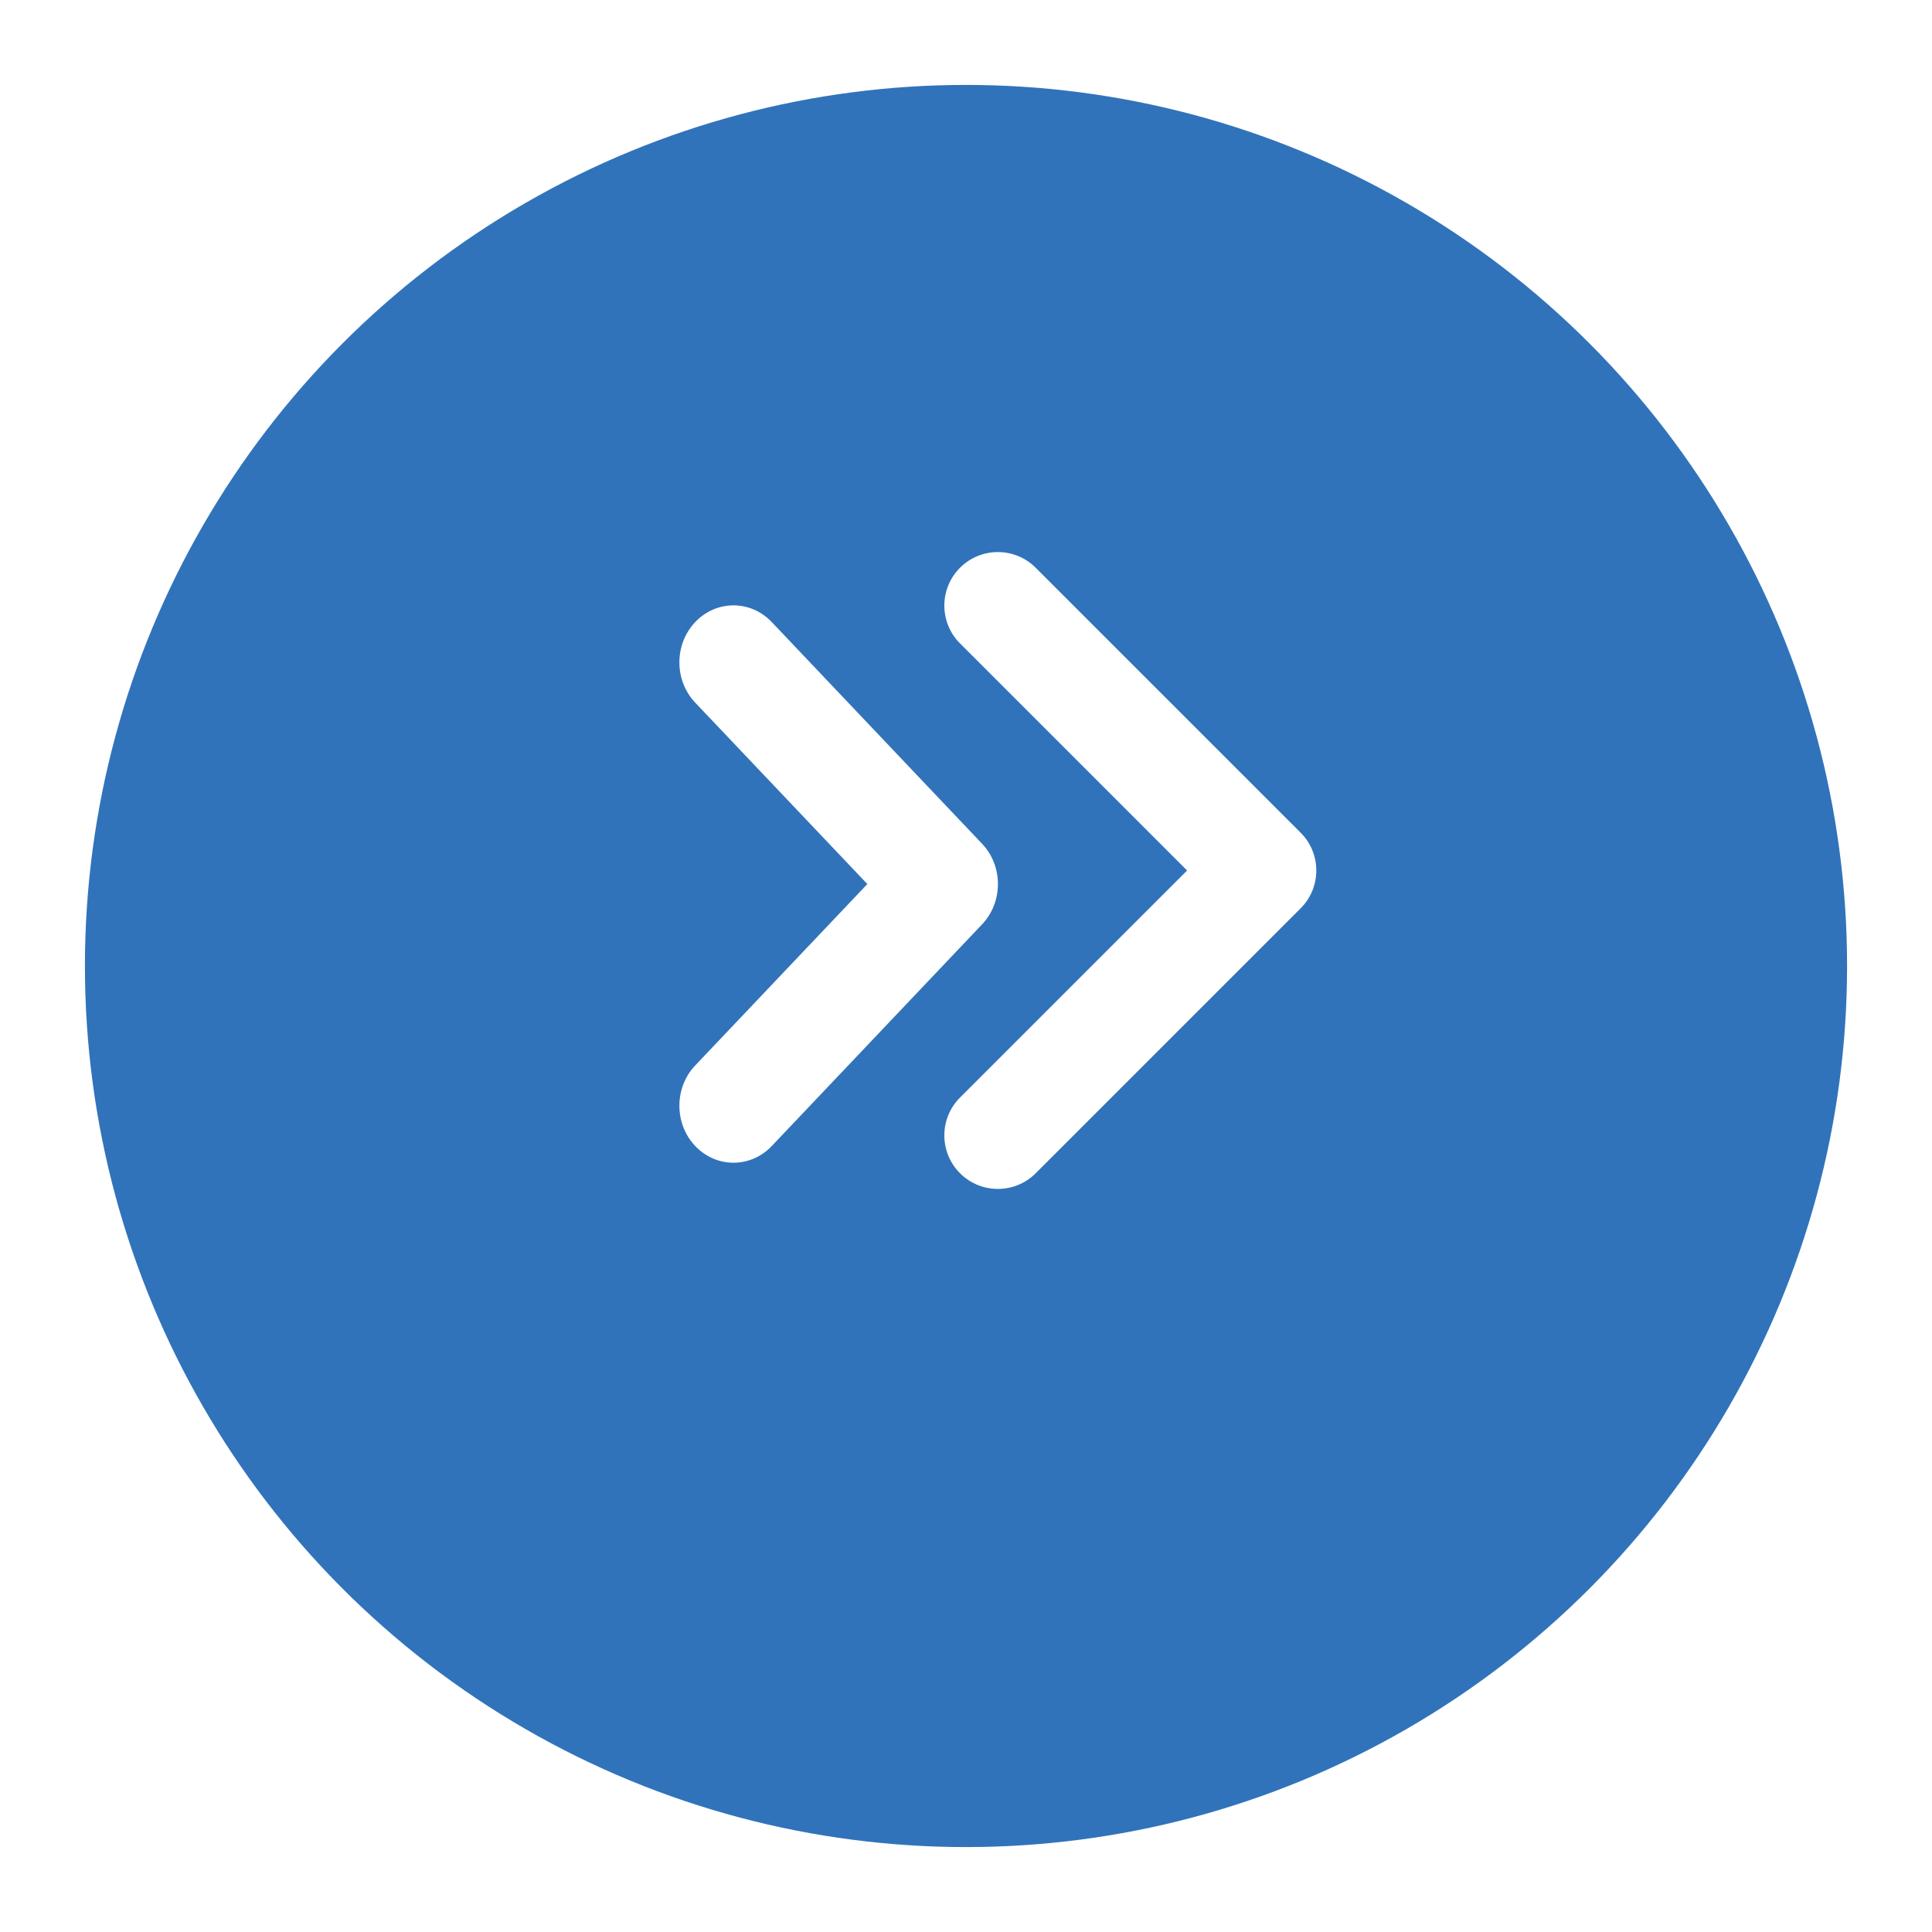 <svg width="91" height="91" viewBox="0 0 91 91" fill="none" xmlns="http://www.w3.org/2000/svg">
<g filter="url(#filter0_d_18_4354)">
<circle cx="45.5" cy="41.5" r="41.5" fill="#3073BA"/>
</g>
<g clip-path="url(#clip0_18_4354)">
<path d="M61.262 42.783L48.783 55.262C47.799 56.246 46.202 56.246 45.218 55.262C44.234 54.278 44.234 52.681 45.218 51.697L55.914 41.002L45.218 30.306C44.234 29.322 44.234 27.726 45.218 26.742C46.202 25.757 47.799 25.757 48.783 26.742L61.262 39.221C62.246 40.202 62.246 41.799 61.262 42.783ZM46.257 43.538L36.35 53.98C35.355 55.028 33.742 55.028 32.747 53.98C31.751 52.932 31.751 51.232 32.747 50.183L40.853 41.64L32.747 33.097C31.751 32.049 31.751 30.348 32.747 29.3C33.742 28.252 35.355 28.252 36.35 29.3L46.257 39.742C47.253 40.789 47.253 42.489 46.257 43.538Z" fill="white"/>
</g>
<defs>
<filter id="filter0_d_18_4354" x="0" y="0" width="91" height="91" filterUnits="userSpaceOnUse" color-interpolation-filters="sRGB">
<feFlood flood-opacity="0" result="BackgroundImageFix"/>
<feColorMatrix in="SourceAlpha" type="matrix" values="0 0 0 0 0 0 0 0 0 0 0 0 0 0 0 0 0 0 127 0" result="hardAlpha"/>
<feOffset dy="4"/>
<feGaussianBlur stdDeviation="2"/>
<feComposite in2="hardAlpha" operator="out"/>
<feColorMatrix type="matrix" values="0 0 0 0 0 0 0 0 0 0 0 0 0 0 0 0 0 0 0.4 0"/>
<feBlend mode="normal" in2="BackgroundImageFix" result="effect1_dropShadow_18_4354"/>
<feBlend mode="normal" in="SourceGraphic" in2="effect1_dropShadow_18_4354" result="shape"/>
</filter>
<clipPath id="clip0_18_4354">
<rect width="30" height="30" fill="white" transform="matrix(1 0 0 -1 32 56)"/>
</clipPath>
</defs>
</svg>
